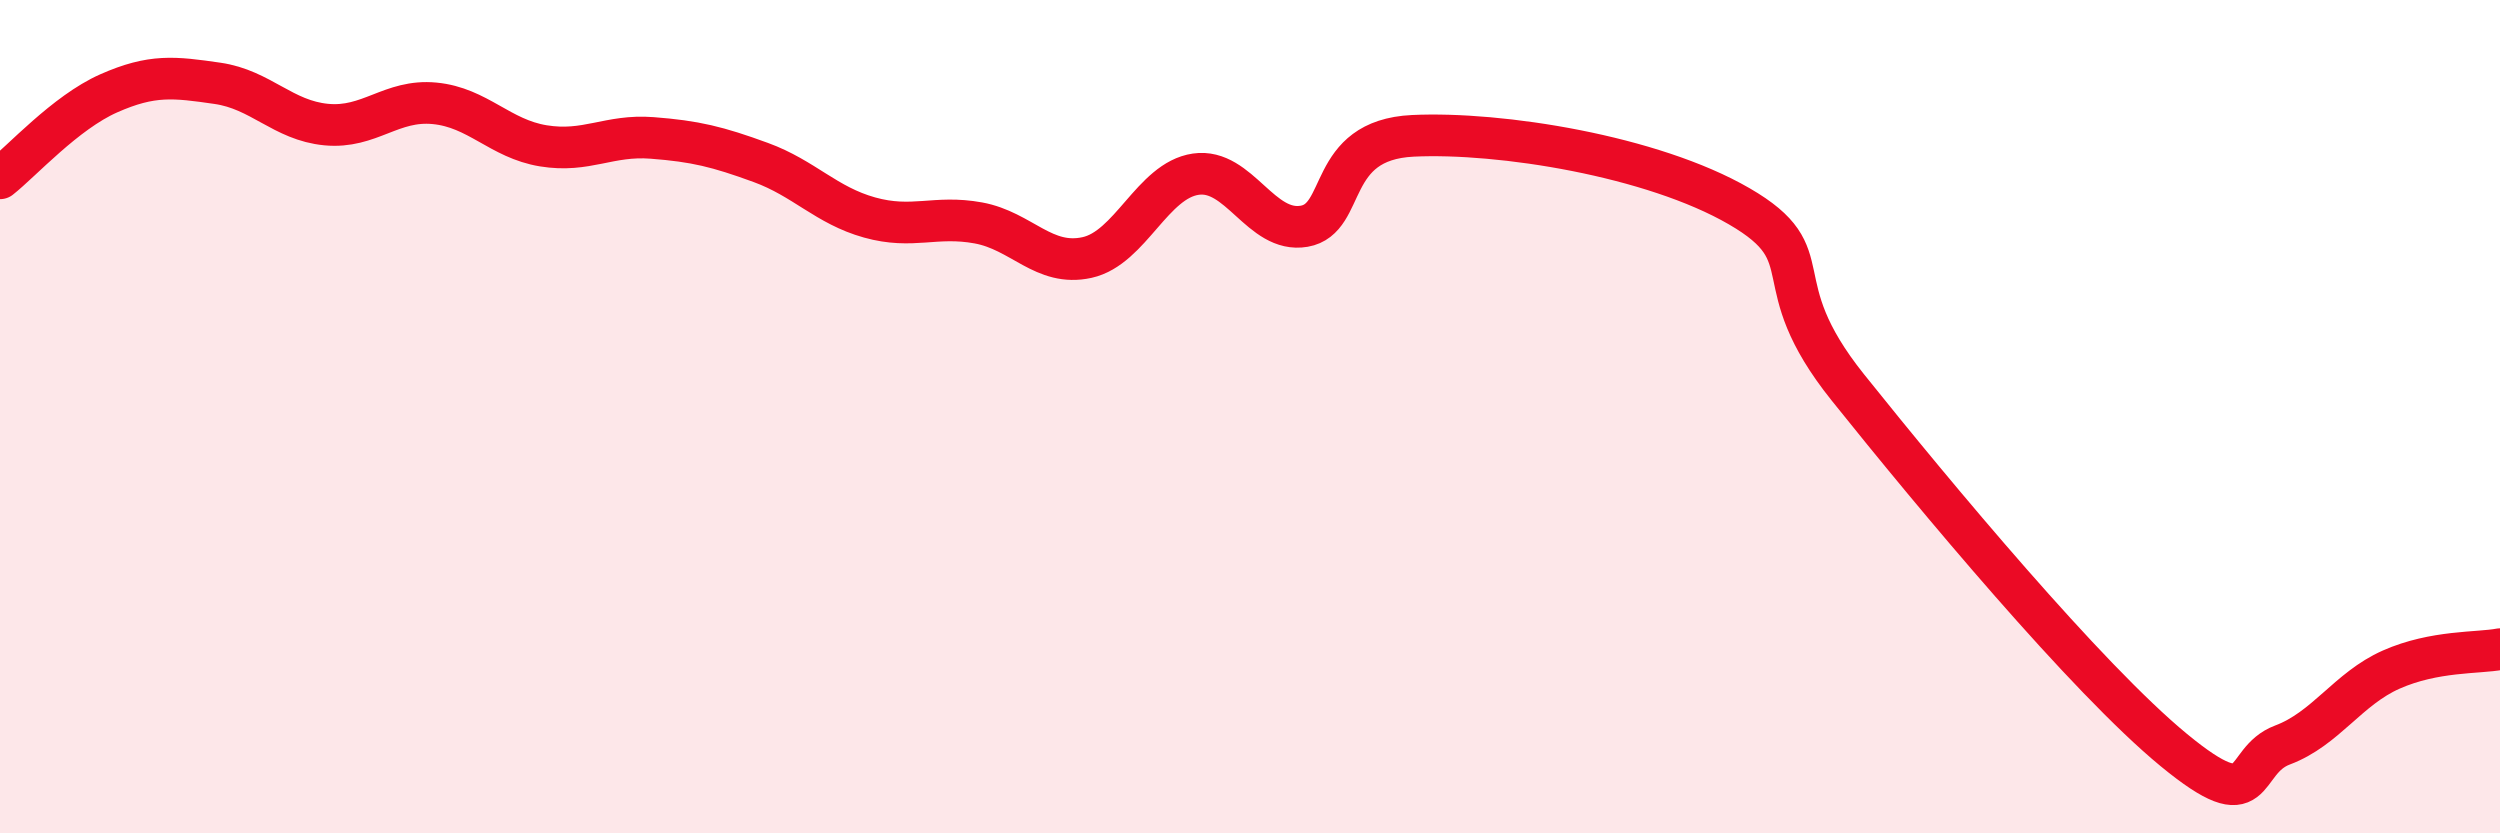 
    <svg width="60" height="20" viewBox="0 0 60 20" xmlns="http://www.w3.org/2000/svg">
      <path
        d="M 0,4.28 C 0.52,3.87 1.57,2.7 2.61,2.24 C 3.65,1.78 4.18,1.85 5.22,2 C 6.26,2.15 6.79,2.89 7.83,2.99 C 8.87,3.09 9.39,2.38 10.43,2.48 C 11.47,2.58 12,3.33 13.04,3.5 C 14.08,3.67 14.61,3.23 15.65,3.31 C 16.69,3.39 17.22,3.52 18.26,3.9 C 19.3,4.28 19.83,4.93 20.87,5.22 C 21.91,5.51 22.44,5.16 23.48,5.35 C 24.52,5.54 25.05,6.41 26.09,6.18 C 27.13,5.95 27.66,4.33 28.7,4.18 C 29.74,4.03 30.26,5.61 31.3,5.43 C 32.34,5.25 31.82,3.36 33.91,3.26 C 36,3.16 39.65,3.74 41.74,4.95 C 43.83,6.16 42.26,6.69 44.35,9.3 C 46.44,11.91 50.08,16.28 52.17,18 C 54.26,19.72 53.74,18.27 54.78,17.88 C 55.82,17.49 56.35,16.53 57.39,16.07 C 58.43,15.61 59.48,15.68 60,15.58L60 20L0 20Z"
        fill="#EB0A25"
        opacity="0.1"
        stroke-linecap="round"
        stroke-linejoin="round"
      />
      <path
        d="M 0,4.28 C 0.52,3.87 1.57,2.7 2.61,2.24 C 3.65,1.78 4.18,1.85 5.22,2 C 6.26,2.15 6.79,2.89 7.83,2.99 C 8.87,3.09 9.39,2.38 10.43,2.48 C 11.47,2.58 12,3.33 13.04,3.5 C 14.08,3.67 14.61,3.23 15.65,3.31 C 16.69,3.39 17.22,3.52 18.26,3.9 C 19.3,4.28 19.83,4.93 20.87,5.22 C 21.91,5.51 22.44,5.16 23.48,5.35 C 24.52,5.54 25.05,6.41 26.09,6.18 C 27.13,5.95 27.66,4.33 28.7,4.18 C 29.74,4.03 30.26,5.61 31.3,5.43 C 32.34,5.25 31.82,3.36 33.91,3.26 C 36,3.16 39.65,3.74 41.74,4.95 C 43.83,6.16 42.26,6.69 44.35,9.3 C 46.44,11.91 50.08,16.28 52.17,18 C 54.26,19.72 53.74,18.27 54.78,17.88 C 55.82,17.49 56.35,16.53 57.39,16.07 C 58.43,15.61 59.48,15.68 60,15.58"
        stroke="#EB0A25"
        stroke-width="1"
        fill="none"
        stroke-linecap="round"
        stroke-linejoin="round"
      />
    </svg>
  